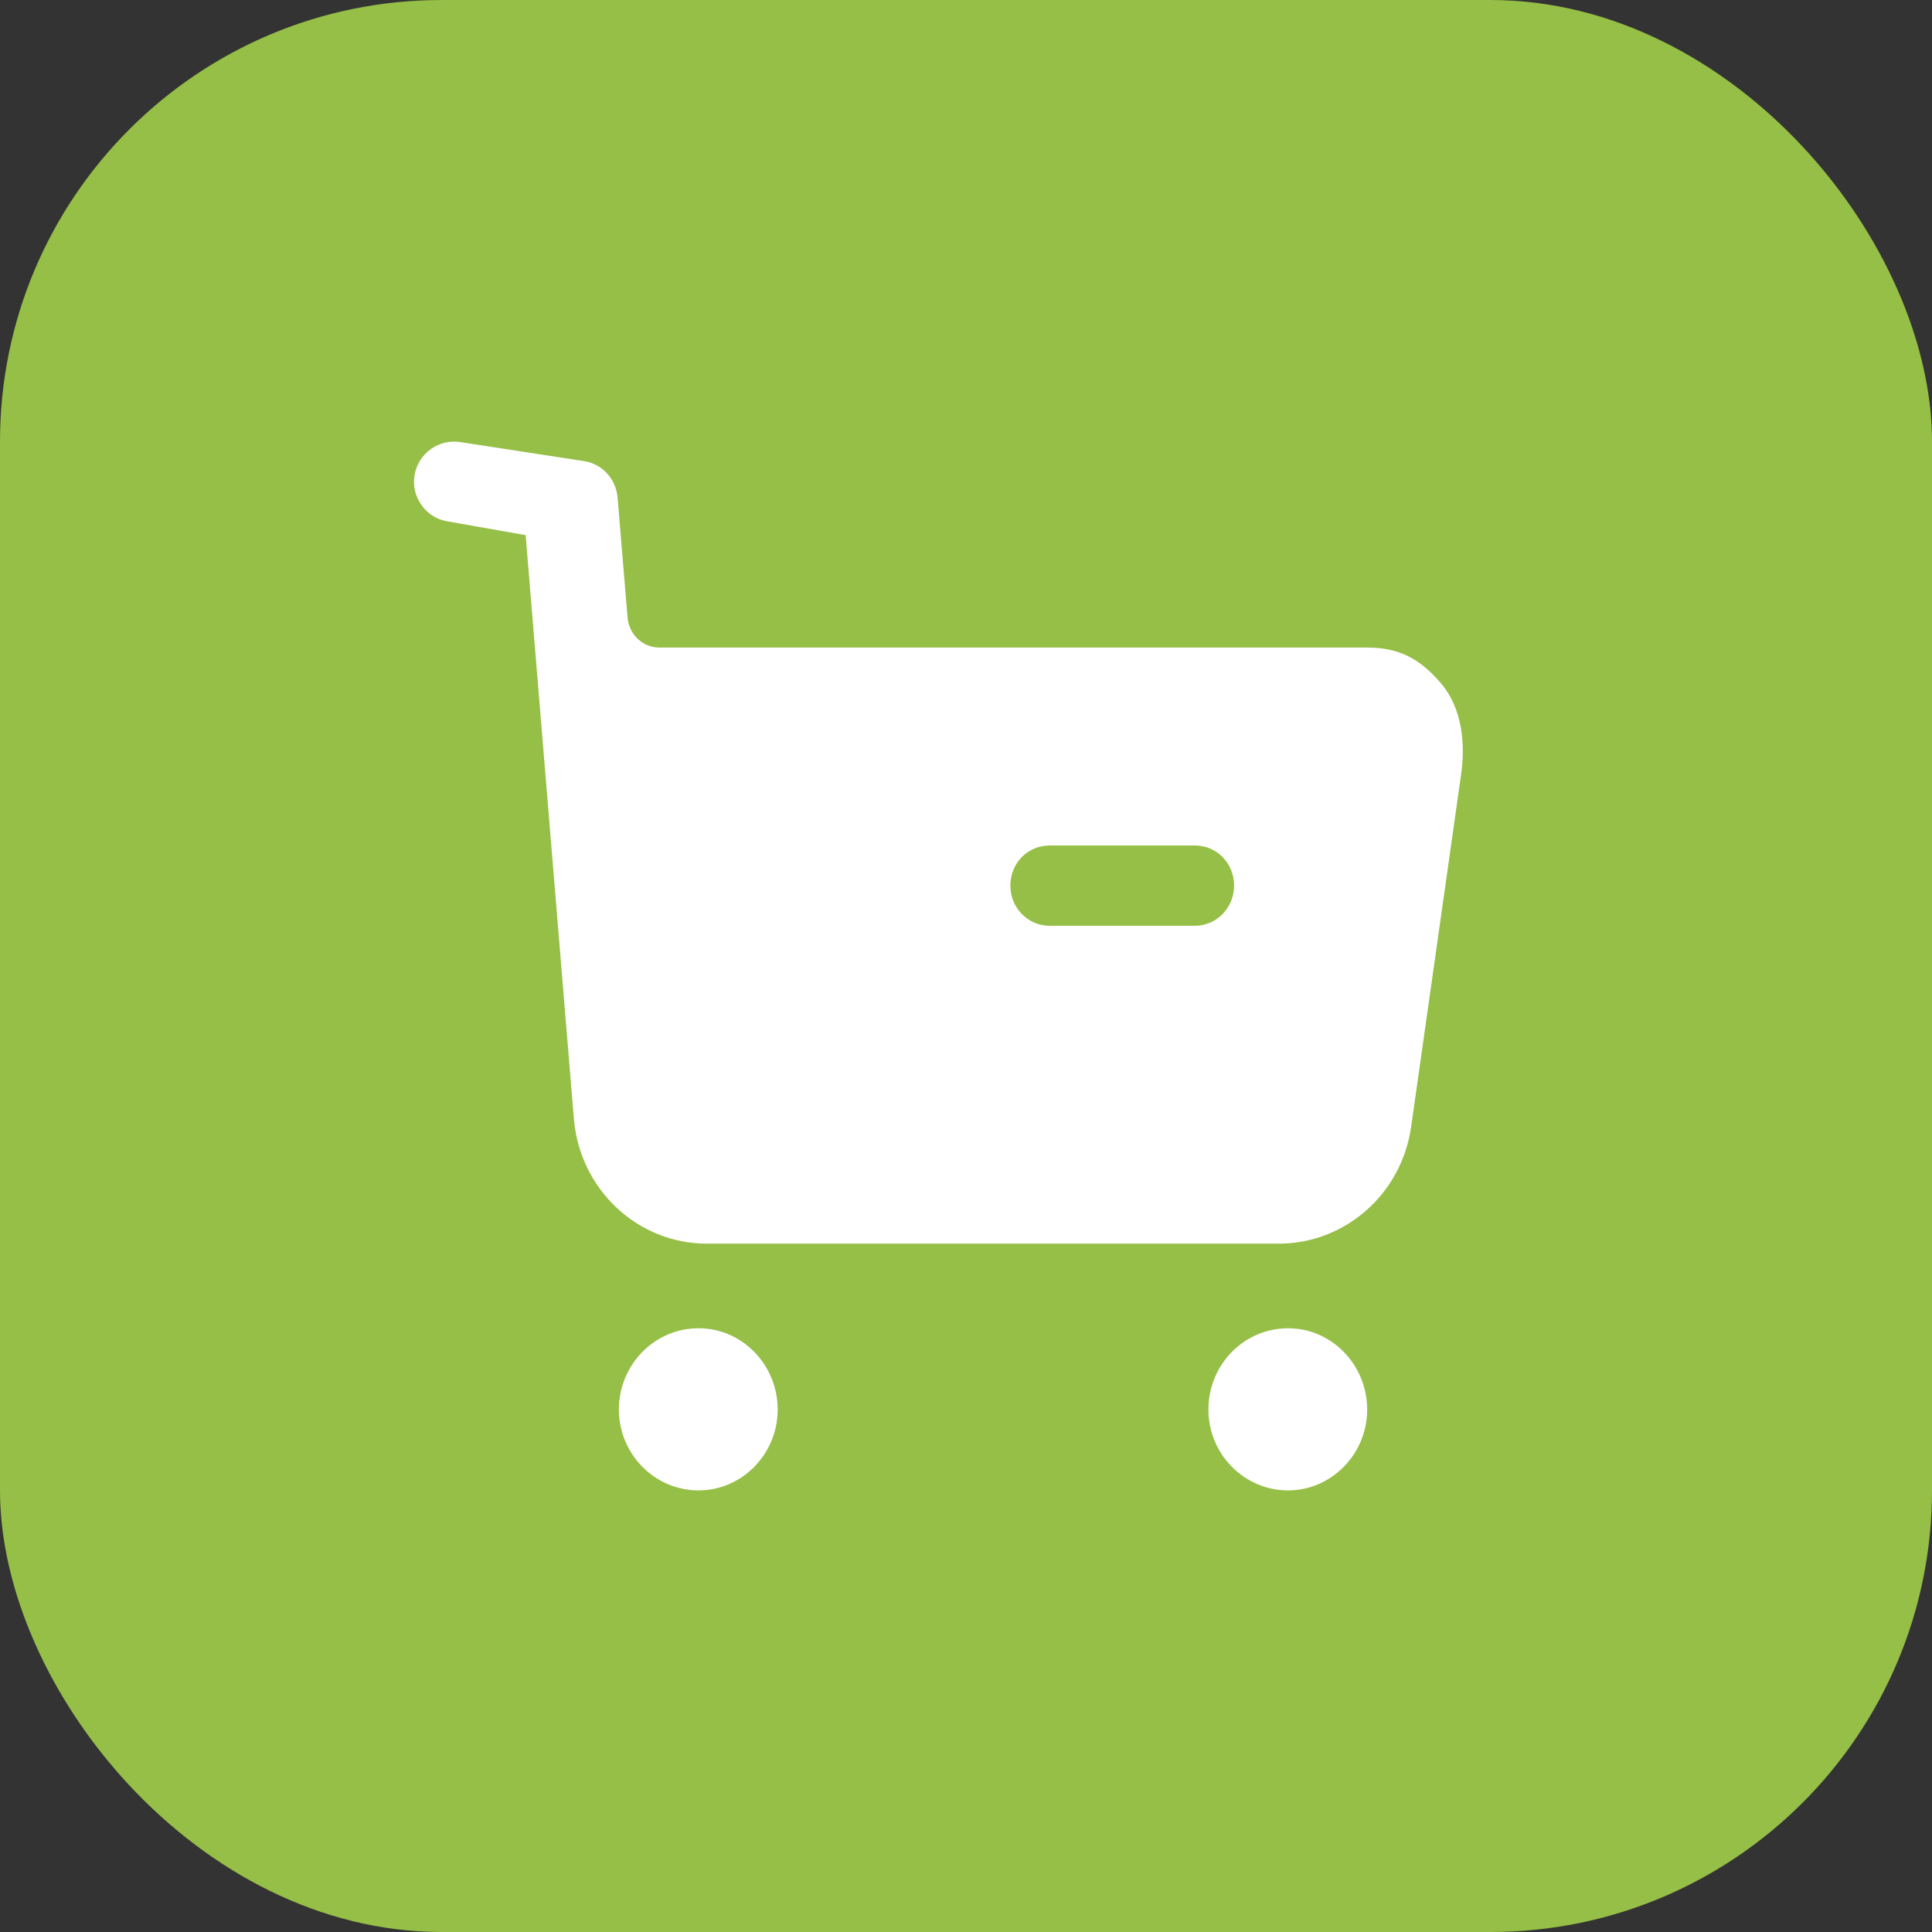 <svg width="70" height="70" viewBox="0 0 70 70" fill="none" xmlns="http://www.w3.org/2000/svg">
<rect x="0" y="0" width="70" height="70" fill="#333333" stroke="none"/>
<rect width="70" height="70" rx="16" fill="#95BF46"/>
<path d="M25.31 48.125C26.886 48.125 28.177 49.443 28.177 51.072C28.177 52.681 26.886 54 25.31 54C23.715 54 22.424 52.681 22.424 51.072C22.424 49.443 23.715 48.125 25.31 48.125ZM46.668 48.125C48.244 48.125 49.535 49.443 49.535 51.072C49.535 52.681 48.244 54 46.668 54C45.074 54 43.783 52.681 43.783 51.072C43.783 49.443 45.074 48.125 46.668 48.125ZM16.479 16L16.672 16.017L21.2 16.713C21.846 16.831 22.32 17.372 22.377 18.031L22.738 22.375C22.795 22.997 23.288 23.462 23.896 23.462H49.535C50.694 23.462 51.453 23.869 52.212 24.761C52.972 25.653 53.105 26.933 52.934 28.094L51.13 40.814C50.788 43.259 48.738 45.06 46.327 45.06H25.614C23.089 45.06 21.001 43.085 20.792 40.525L19.045 19.389L16.178 18.884C15.419 18.749 14.887 17.992 15.02 17.217C15.153 16.424 15.894 15.898 16.672 16.017L16.479 16ZM43.289 30.634H38.031C37.233 30.634 36.607 31.274 36.607 32.089C36.607 32.884 37.233 33.543 38.031 33.543H43.289C44.087 33.543 44.713 32.884 44.713 32.089C44.713 31.274 44.087 30.634 43.289 30.634Z" fill="white"/>
</svg>
